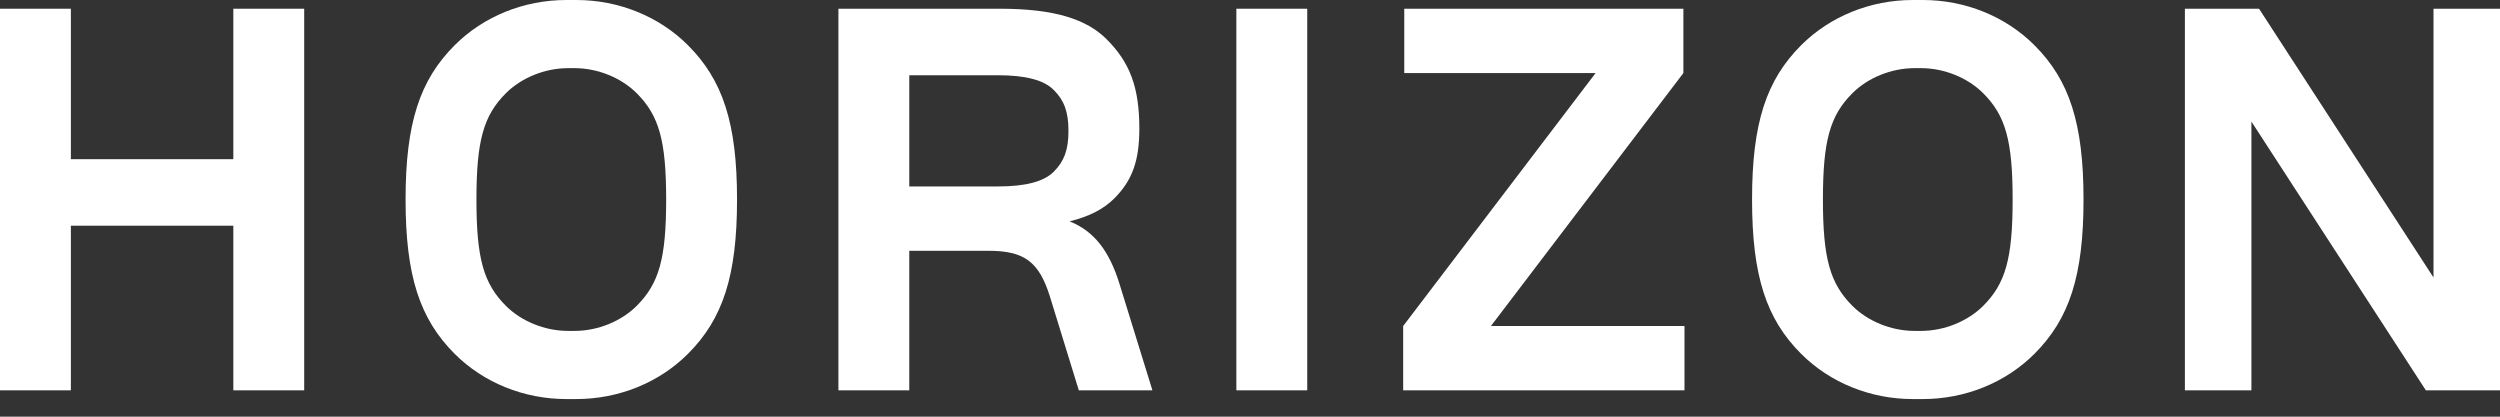 <?xml version="1.0" encoding="utf-8"?>
<!-- Generator: Adobe Illustrator 16.0.0, SVG Export Plug-In . SVG Version: 6.00 Build 0)  -->
<!DOCTYPE svg PUBLIC "-//W3C//DTD SVG 1.1//EN" "http://www.w3.org/Graphics/SVG/1.1/DTD/svg11.dtd">
<svg version="1.1" id="Layer_1" xmlns="http://www.w3.org/2000/svg" xmlns:xlink="http://www.w3.org/1999/xlink" x="0px" y="0px"
	 width="300px" height="50px" viewBox="0 0 300 50" enable-background="new 0 0 300 50" xml:space="preserve">
<rect x="0" y="0" width="300" height="50" fill="#333333" stroke="none"/>
<polygon fill="#FFFFFF" points="0,1.047 8.504,1.047 8.504,19.103 28,19.103 28,1.047 36.503,1.047 36.503,46.84 28,46.84 
	28,27.084 8.504,27.084 8.504,46.84 0,46.84 "/>
<path fill="#FFFFFF" d="M54.557,5.43C58.023,1.963,62.865,0,67.968,0h1.178c5.103,0,9.943,1.963,13.411,5.43
	c4.187,4.187,5.888,9.355,5.888,18.514s-1.701,14.327-5.888,18.513c-3.467,3.467-8.308,5.43-13.411,5.43h-1.178
	c-5.103,0-9.944-1.963-13.411-5.43c-4.187-4.187-5.888-9.354-5.888-18.513S50.37,9.617,54.557,5.43 M60.706,36.701
	c1.832,1.831,4.645,3.008,7.458,3.008h0.785c2.813,0,5.626-1.177,7.458-3.008c2.682-2.683,3.533-5.691,3.533-12.757
	c0-7.065-0.851-10.075-3.533-12.757c-1.832-1.832-4.645-3.009-7.458-3.009h-0.785c-2.813,0-5.625,1.178-7.458,3.009
	c-2.683,2.682-3.533,5.691-3.533,12.757C57.173,31.01,58.023,34.019,60.706,36.701"/>
<path fill="#FFFFFF" d="M100.61,1.047h19.364c6.542,0,10.401,1.243,12.822,3.663c2.748,2.748,3.925,5.692,3.925,10.729
	c0,3.86-0.851,6.215-3.01,8.374c-1.243,1.243-2.943,2.159-5.364,2.748c2.944,1.178,4.775,3.533,6.018,7.589l3.925,12.69h-8.832
	l-3.467-11.251c-1.309-4.188-3.075-5.495-7.392-5.495h-9.486V46.84h-8.504V1.047z M109.114,9.028v13.346h10.598
	c3.402,0,5.561-0.589,6.738-1.767c1.243-1.243,1.766-2.617,1.766-4.907c0-2.29-0.523-3.663-1.766-4.906
	c-1.178-1.177-3.336-1.766-6.738-1.766H109.114z"/>
<rect x="148.364" y="1.047" fill="#FFFFFF" width="8.504" height="45.792"/>
<polygon fill="#FFFFFF" points="168.381,39.121 191.473,8.766 168.512,8.766 168.512,1.047 202.006,1.047 202.006,8.766 
	178.912,39.121 202.137,39.121 202.137,46.84 168.381,46.84 "/>
<path fill="#FFFFFF" d="M216.135,5.43c3.467-3.467,8.309-5.43,13.41-5.43h1.18c5.102,0,9.942,1.963,13.41,5.43
	c4.187,4.187,5.888,9.355,5.888,18.514s-1.701,14.327-5.888,18.513c-3.468,3.467-8.309,5.43-13.41,5.43h-1.18
	c-5.102,0-9.943-1.963-13.41-5.43c-4.187-4.187-5.888-9.354-5.888-18.513S211.948,9.617,216.135,5.43 M222.285,36.701
	c1.83,1.831,4.645,3.008,7.457,3.008h0.785c2.813,0,5.626-1.177,7.457-3.008c2.683-2.683,3.533-5.691,3.533-12.757
	c0-7.065-0.851-10.075-3.533-12.757c-1.831-1.832-4.645-3.009-7.457-3.009h-0.785c-2.813,0-5.627,1.178-7.457,3.009
	c-2.684,2.682-3.534,5.691-3.534,12.757C218.751,31.01,219.602,34.019,222.285,36.701"/>
<polygon fill="#FFFFFF" points="270.169,14.589 270.169,46.84 262.188,46.84 262.188,1.047 271.085,1.047 292.02,33.299 
	292.02,1.047 300,1.047 300,46.84 291.104,46.84 "/>
</svg>
